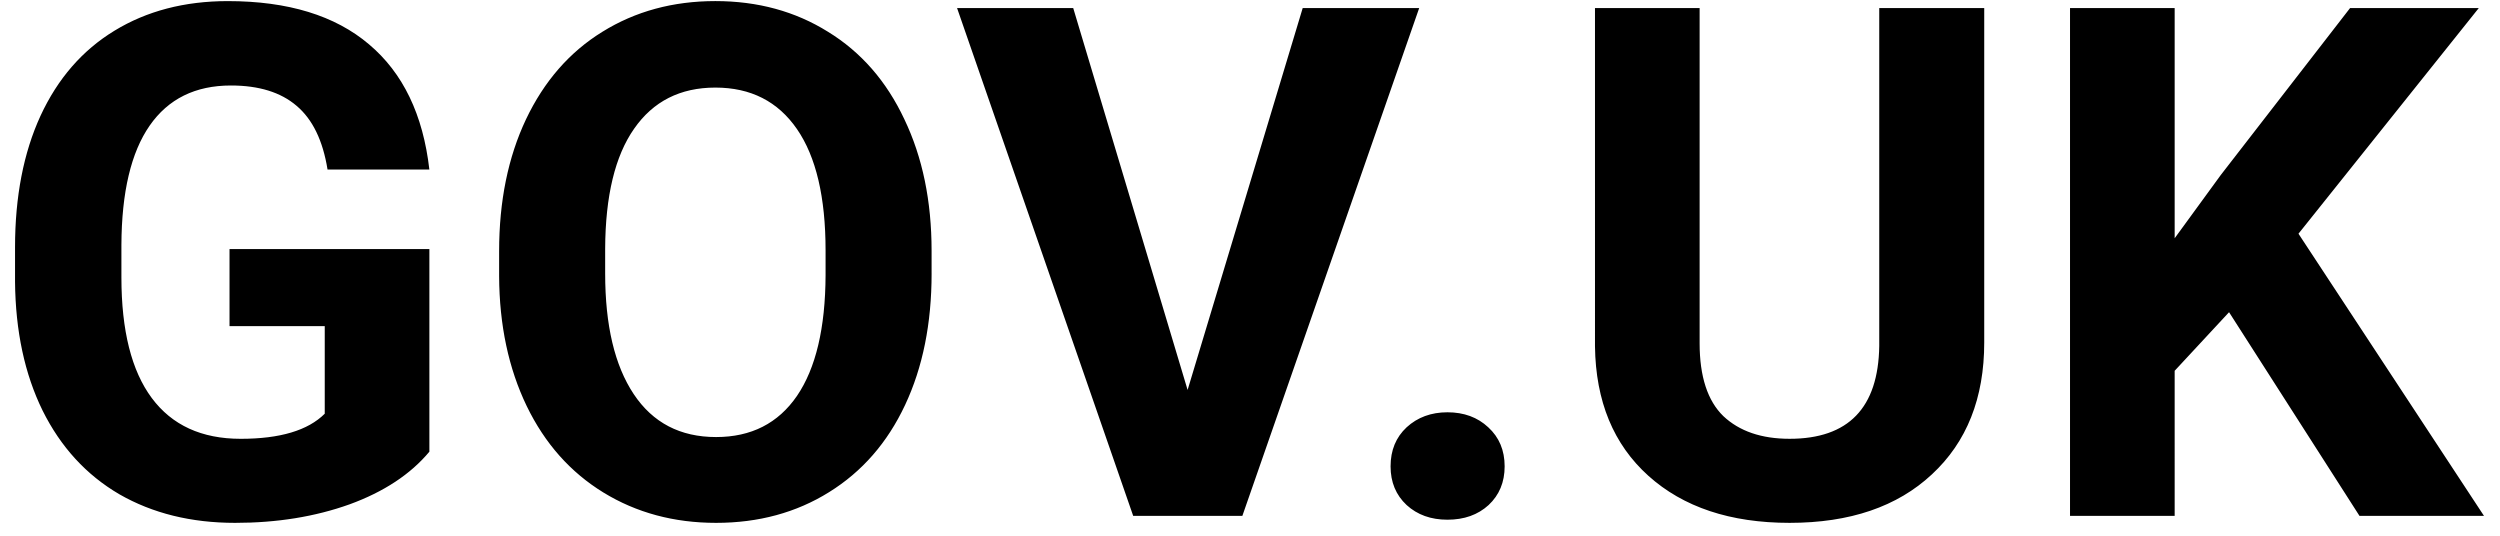 <?xml version="1.0" encoding="UTF-8"?> <svg xmlns="http://www.w3.org/2000/svg" width="126" height="27" viewBox="0 0 126 27" fill="none"><path d="M21.64 22.766c-.949 1.136-2.29 2.021-4.025 2.654-1.734.621-3.656.932-5.765.932-2.215 0-4.16-.48-5.836-1.442-1.664-.973-2.953-2.379-3.868-4.219-.902-1.84-1.365-4.002-1.388-6.486v-1.74c0-2.555.428-4.764 1.283-6.627.867-1.875 2.11-3.305 3.727-4.29C7.396.554 9.3.056 11.48.056c3.036 0 5.409.726 7.12 2.18 1.71 1.44 2.724 3.544 3.04 6.31h-5.132c-.235-1.465-.756-2.537-1.565-3.217-.796-.68-1.898-1.02-3.304-1.02-1.793 0-3.159.674-4.096 2.022-.938 1.348-1.412 3.352-1.424 6.012v1.635c0 2.683.51 4.71 1.53 6.082 1.019 1.37 2.513 2.056 4.482 2.056 1.98 0 3.392-.422 4.236-1.265v-4.413h-4.799v-3.884h10.073v10.213zm25.313-8.983c0 2.52-.445 4.729-1.336 6.627-.89 1.899-2.168 3.363-3.832 4.395-1.652 1.03-3.55 1.547-5.695 1.547-2.121 0-4.014-.51-5.678-1.53-1.664-1.02-2.953-2.472-3.867-4.36-.914-1.898-1.377-4.077-1.389-6.538v-1.266c0-2.52.451-4.734 1.354-6.644.914-1.922 2.197-3.393 3.85-4.412C32.022.57 33.921.055 36.054.055s4.025.515 5.677 1.547c1.665 1.02 2.948 2.49 3.85 4.412.914 1.91 1.371 4.119 1.371 6.627v1.142zm-5.344-1.16c0-2.684-.48-4.723-1.441-6.117-.961-1.395-2.332-2.092-4.113-2.092-1.77 0-3.135.691-4.096 2.074-.961 1.371-1.447 3.387-1.459 6.047v1.248c0 2.614.48 4.64 1.441 6.082.961 1.442 2.344 2.162 4.149 2.162 1.77 0 3.129-.691 4.078-2.074.95-1.394 1.43-3.422 1.441-6.082v-1.248zm18.246 7.031L65.656.406h5.871L62.615 26h-5.502L48.236.406h5.854l5.765 19.248zm10.23 3.85c0-.809.27-1.465.81-1.969.55-.504 1.236-.756 2.056-.756.832 0 1.518.252 2.057.756.55.504.826 1.16.826 1.969 0 .797-.27 1.447-.809 1.951-.539.492-1.23.738-2.074.738-.832 0-1.517-.246-2.056-.738-.54-.504-.81-1.154-.81-1.951zM100.005.406v16.858c0 2.8-.879 5.015-2.637 6.644-1.746 1.63-4.136 2.444-7.172 2.444-2.988 0-5.361-.791-7.119-2.373-1.758-1.582-2.654-3.756-2.69-6.522V.407h5.274v16.892c0 1.676.399 2.9 1.196 3.674.808.761 1.921 1.142 3.34 1.142 2.964 0 4.47-1.558 4.517-4.675V.405h5.291zm12.34 15.328l-2.742 2.954V26h-5.274V.406h5.274v11.602l2.32-3.182 6.521-8.42h6.487l-9.088 11.373L125.193 26h-6.275l-6.574-10.266z" fill="#000"></path></svg> 